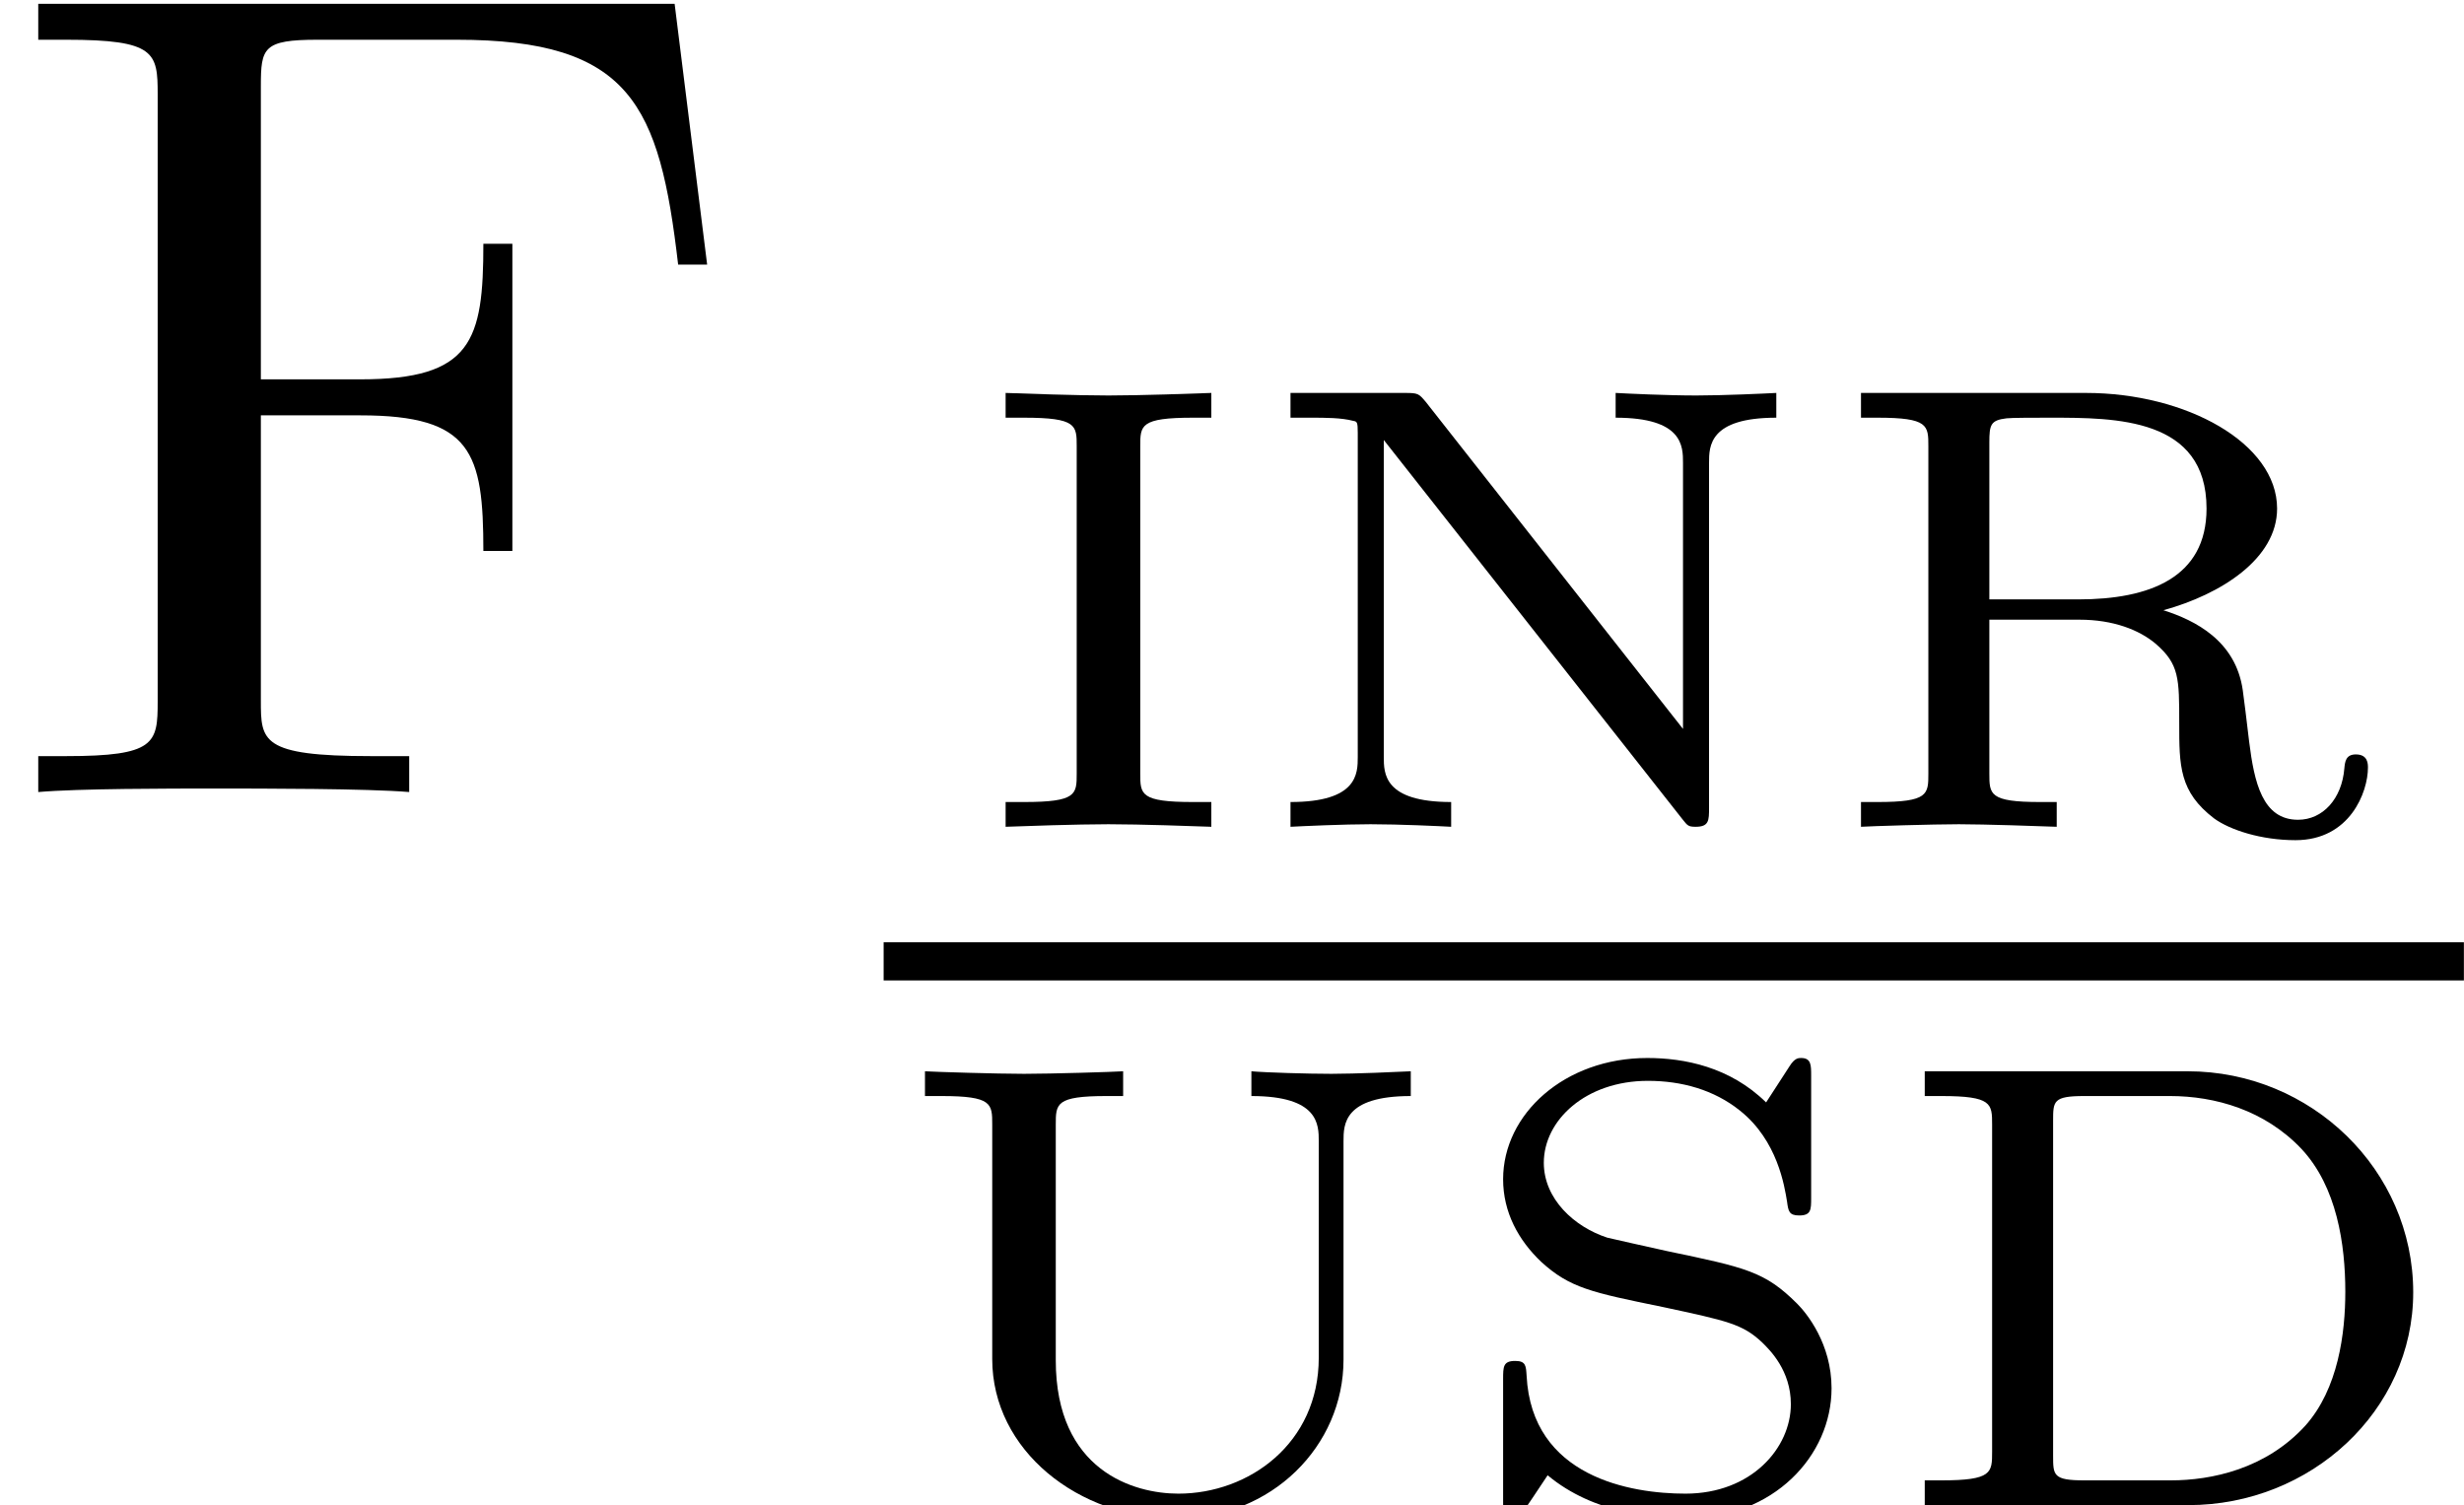 <?xml version='1.0' encoding='UTF-8'?>
<!-- This file was generated by dvisvgm 2.6.3 -->
<svg version='1.1' xmlns='http://www.w3.org/2000/svg' xmlns:xlink='http://www.w3.org/1999/xlink' width='23.189pt' height='14.166pt' viewBox='70.735 61.288 23.189 14.166'>
<defs>
<path id='g0-68' d='M0.4 -4.083V-3.85H0.556C1.034 -3.85 1.034 -3.778 1.034 -3.581V-0.502C1.034 -0.305 1.034 -0.233 0.556 -0.233H0.4V0H2.881C4.035 0 4.997 -0.891 4.997 -2.002C4.997 -3.156 4.035 -4.083 2.875 -4.083H0.4ZM1.901 -0.233C1.608 -0.233 1.608 -0.281 1.608 -0.466V-3.616C1.608 -3.802 1.608 -3.85 1.901 -3.85H2.708C3.132 -3.85 3.599 -3.718 3.945 -3.353C4.28 -2.995 4.358 -2.451 4.358 -2.008C4.358 -1.62 4.292 -1.094 3.981 -0.747C3.61 -0.341 3.102 -0.233 2.714 -0.233H1.901Z'/>
<path id='g0-73' d='M1.62 -3.581C1.62 -3.778 1.62 -3.85 2.116 -3.85H2.289V-4.083C2.128 -4.077 1.62 -4.059 1.321 -4.059S0.52 -4.077 0.353 -4.083V-3.85H0.526C1.022 -3.85 1.022 -3.778 1.022 -3.581V-0.502C1.022 -0.305 1.022 -0.233 0.526 -0.233H0.353V0C0.514 -0.006 1.022 -0.024 1.321 -0.024S2.122 -0.006 2.289 0V-0.233H2.116C1.62 -0.233 1.62 -0.305 1.62 -0.502V-3.581Z'/>
<path id='g0-78' d='M1.662 -3.999C1.596 -4.077 1.59 -4.083 1.465 -4.083H0.389V-3.85H0.58C0.717 -3.85 0.867 -3.85 0.98 -3.82C1.016 -3.814 1.022 -3.808 1.022 -3.706V-0.658C1.022 -0.502 1.022 -0.233 0.389 -0.233V0C0.502 -0.006 0.891 -0.024 1.142 -0.024C1.417 -0.024 1.793 -0.006 1.901 0V-0.233C1.267 -0.233 1.267 -0.502 1.267 -0.658V-3.64L4.077 -0.072C4.125 -0.012 4.131 0 4.202 0C4.328 0 4.328 -0.06 4.328 -0.179V-3.425C4.328 -3.581 4.328 -3.85 4.961 -3.85V-4.083C4.848 -4.077 4.459 -4.059 4.208 -4.059C3.933 -4.059 3.557 -4.077 3.449 -4.083V-3.85C4.083 -3.85 4.083 -3.581 4.083 -3.425V-0.921L1.662 -3.999Z'/>
<path id='g0-82' d='M3.246 -2.038C3.79 -2.188 4.316 -2.523 4.316 -2.995C4.316 -3.61 3.461 -4.083 2.517 -4.083H0.4V-3.85H0.556C1.034 -3.85 1.034 -3.778 1.034 -3.581V-0.502C1.034 -0.305 1.034 -0.233 0.556 -0.233H0.4V0C0.49 -0.006 1.082 -0.024 1.321 -0.024S2.086 -0.006 2.242 0V-0.233H2.086C1.608 -0.233 1.608 -0.305 1.608 -0.502V-1.949H2.457C2.774 -1.949 3.019 -1.853 3.174 -1.722C3.395 -1.53 3.395 -1.399 3.395 -0.974C3.395 -0.574 3.395 -0.329 3.724 -0.078C3.873 0.03 4.166 0.126 4.489 0.126C5.003 0.126 5.171 -0.329 5.171 -0.556C5.171 -0.592 5.171 -0.681 5.057 -0.681C4.961 -0.681 4.955 -0.61 4.949 -0.55C4.926 -0.263 4.746 -0.066 4.513 -0.066C4.178 -0.066 4.101 -0.418 4.053 -0.801C4.035 -0.962 3.999 -1.243 3.993 -1.285C3.927 -1.751 3.545 -1.943 3.246 -2.038ZM2.445 -2.14H1.608V-3.616C1.608 -3.784 1.62 -3.826 1.769 -3.844C1.817 -3.85 2.044 -3.85 2.182 -3.85C2.798 -3.85 3.652 -3.85 3.652 -2.995C3.652 -2.343 3.114 -2.14 2.445 -2.14Z'/>
<path id='g0-83' d='M3.371 -4.041C3.371 -4.142 3.371 -4.208 3.276 -4.208C3.252 -4.208 3.216 -4.208 3.168 -4.131L2.947 -3.79C2.606 -4.125 2.176 -4.208 1.829 -4.208C1.052 -4.208 0.472 -3.682 0.472 -3.067C0.472 -2.756 0.616 -2.493 0.831 -2.289C1.1 -2.044 1.303 -2.002 1.973 -1.865C2.588 -1.733 2.726 -1.704 2.911 -1.53C2.983 -1.459 3.18 -1.267 3.18 -0.95C3.18 -0.538 2.809 -0.108 2.188 -0.108C1.674 -0.108 0.741 -0.263 0.693 -1.219C0.687 -1.309 0.687 -1.357 0.586 -1.357C0.472 -1.357 0.472 -1.303 0.472 -1.184V-0.042C0.472 0.06 0.472 0.126 0.568 0.126C0.622 0.126 0.634 0.102 0.664 0.054C0.681 0.036 0.807 -0.155 0.891 -0.281C1.327 0.084 1.907 0.126 2.188 0.126C3.019 0.126 3.563 -0.466 3.563 -1.1C3.563 -1.518 3.33 -1.805 3.24 -1.895C2.935 -2.2 2.756 -2.236 2.014 -2.391C1.829 -2.433 1.524 -2.499 1.453 -2.517C1.142 -2.618 0.855 -2.881 0.855 -3.222C0.855 -3.622 1.249 -3.993 1.835 -3.993C2.152 -3.993 2.457 -3.909 2.702 -3.712C3.055 -3.431 3.12 -3.001 3.144 -2.857C3.156 -2.768 3.162 -2.726 3.258 -2.726C3.371 -2.726 3.371 -2.78 3.371 -2.893V-4.041Z'/>
<path id='g0-85' d='M4.328 -3.425C4.328 -3.581 4.328 -3.85 4.961 -3.85V-4.083C4.842 -4.077 4.435 -4.059 4.214 -4.059S3.593 -4.071 3.461 -4.083V-3.85C4.095 -3.85 4.095 -3.581 4.095 -3.425V-1.387C4.095 -0.58 3.437 -0.108 2.774 -0.108C2.355 -0.108 1.62 -0.323 1.62 -1.363V-3.581C1.62 -3.778 1.62 -3.85 2.098 -3.85H2.254V-4.083C2.17 -4.077 1.572 -4.059 1.321 -4.059S0.484 -4.077 0.389 -4.083V-3.85H0.544C1.022 -3.85 1.022 -3.778 1.022 -3.581V-1.375C1.022 -0.514 1.835 0.126 2.756 0.126C3.652 0.126 4.328 -0.556 4.328 -1.369V-3.425Z'/>
<path id='g1-70' d='M6.349 -7.418H0.36V-7.08H0.622C1.462 -7.08 1.484 -6.96 1.484 -6.567V-0.851C1.484 -0.458 1.462 -0.338 0.622 -0.338H0.36V0C0.742 -0.033 1.593 -0.033 2.018 -0.033C2.465 -0.033 3.458 -0.033 3.851 0V-0.338H3.491C2.455 -0.338 2.455 -0.48 2.455 -0.862V-3.545H3.393C4.44 -3.545 4.549 -3.196 4.549 -2.269H4.822V-5.16H4.549C4.549 -4.244 4.44 -3.884 3.393 -3.884H2.455V-6.644C2.455 -7.004 2.476 -7.08 2.989 -7.08H4.298C5.935 -7.08 6.207 -6.469 6.382 -4.964H6.655L6.349 -7.418Z'/>
</defs>
<g id='page1'>
<use x='70.735' y='68.742' xlink:href='#g1-70'/>
<use x='79.846' y='69.069' xlink:href='#g0-73'/>
<use x='82.491' y='69.069' xlink:href='#g0-78'/>
<use x='87.849' y='69.069' xlink:href='#g0-82'/>
<rect x='79.051' y='70.156' height='0.359' width='14.872'/>
<use x='79.051' y='75.453' xlink:href='#g0-85'/>
<use x='84.409' y='75.453' xlink:href='#g0-83'/>
<use x='88.449' y='75.453' xlink:href='#g0-68'/>
</g>
</svg><!--Rendered by QuickLaTeX.com-->